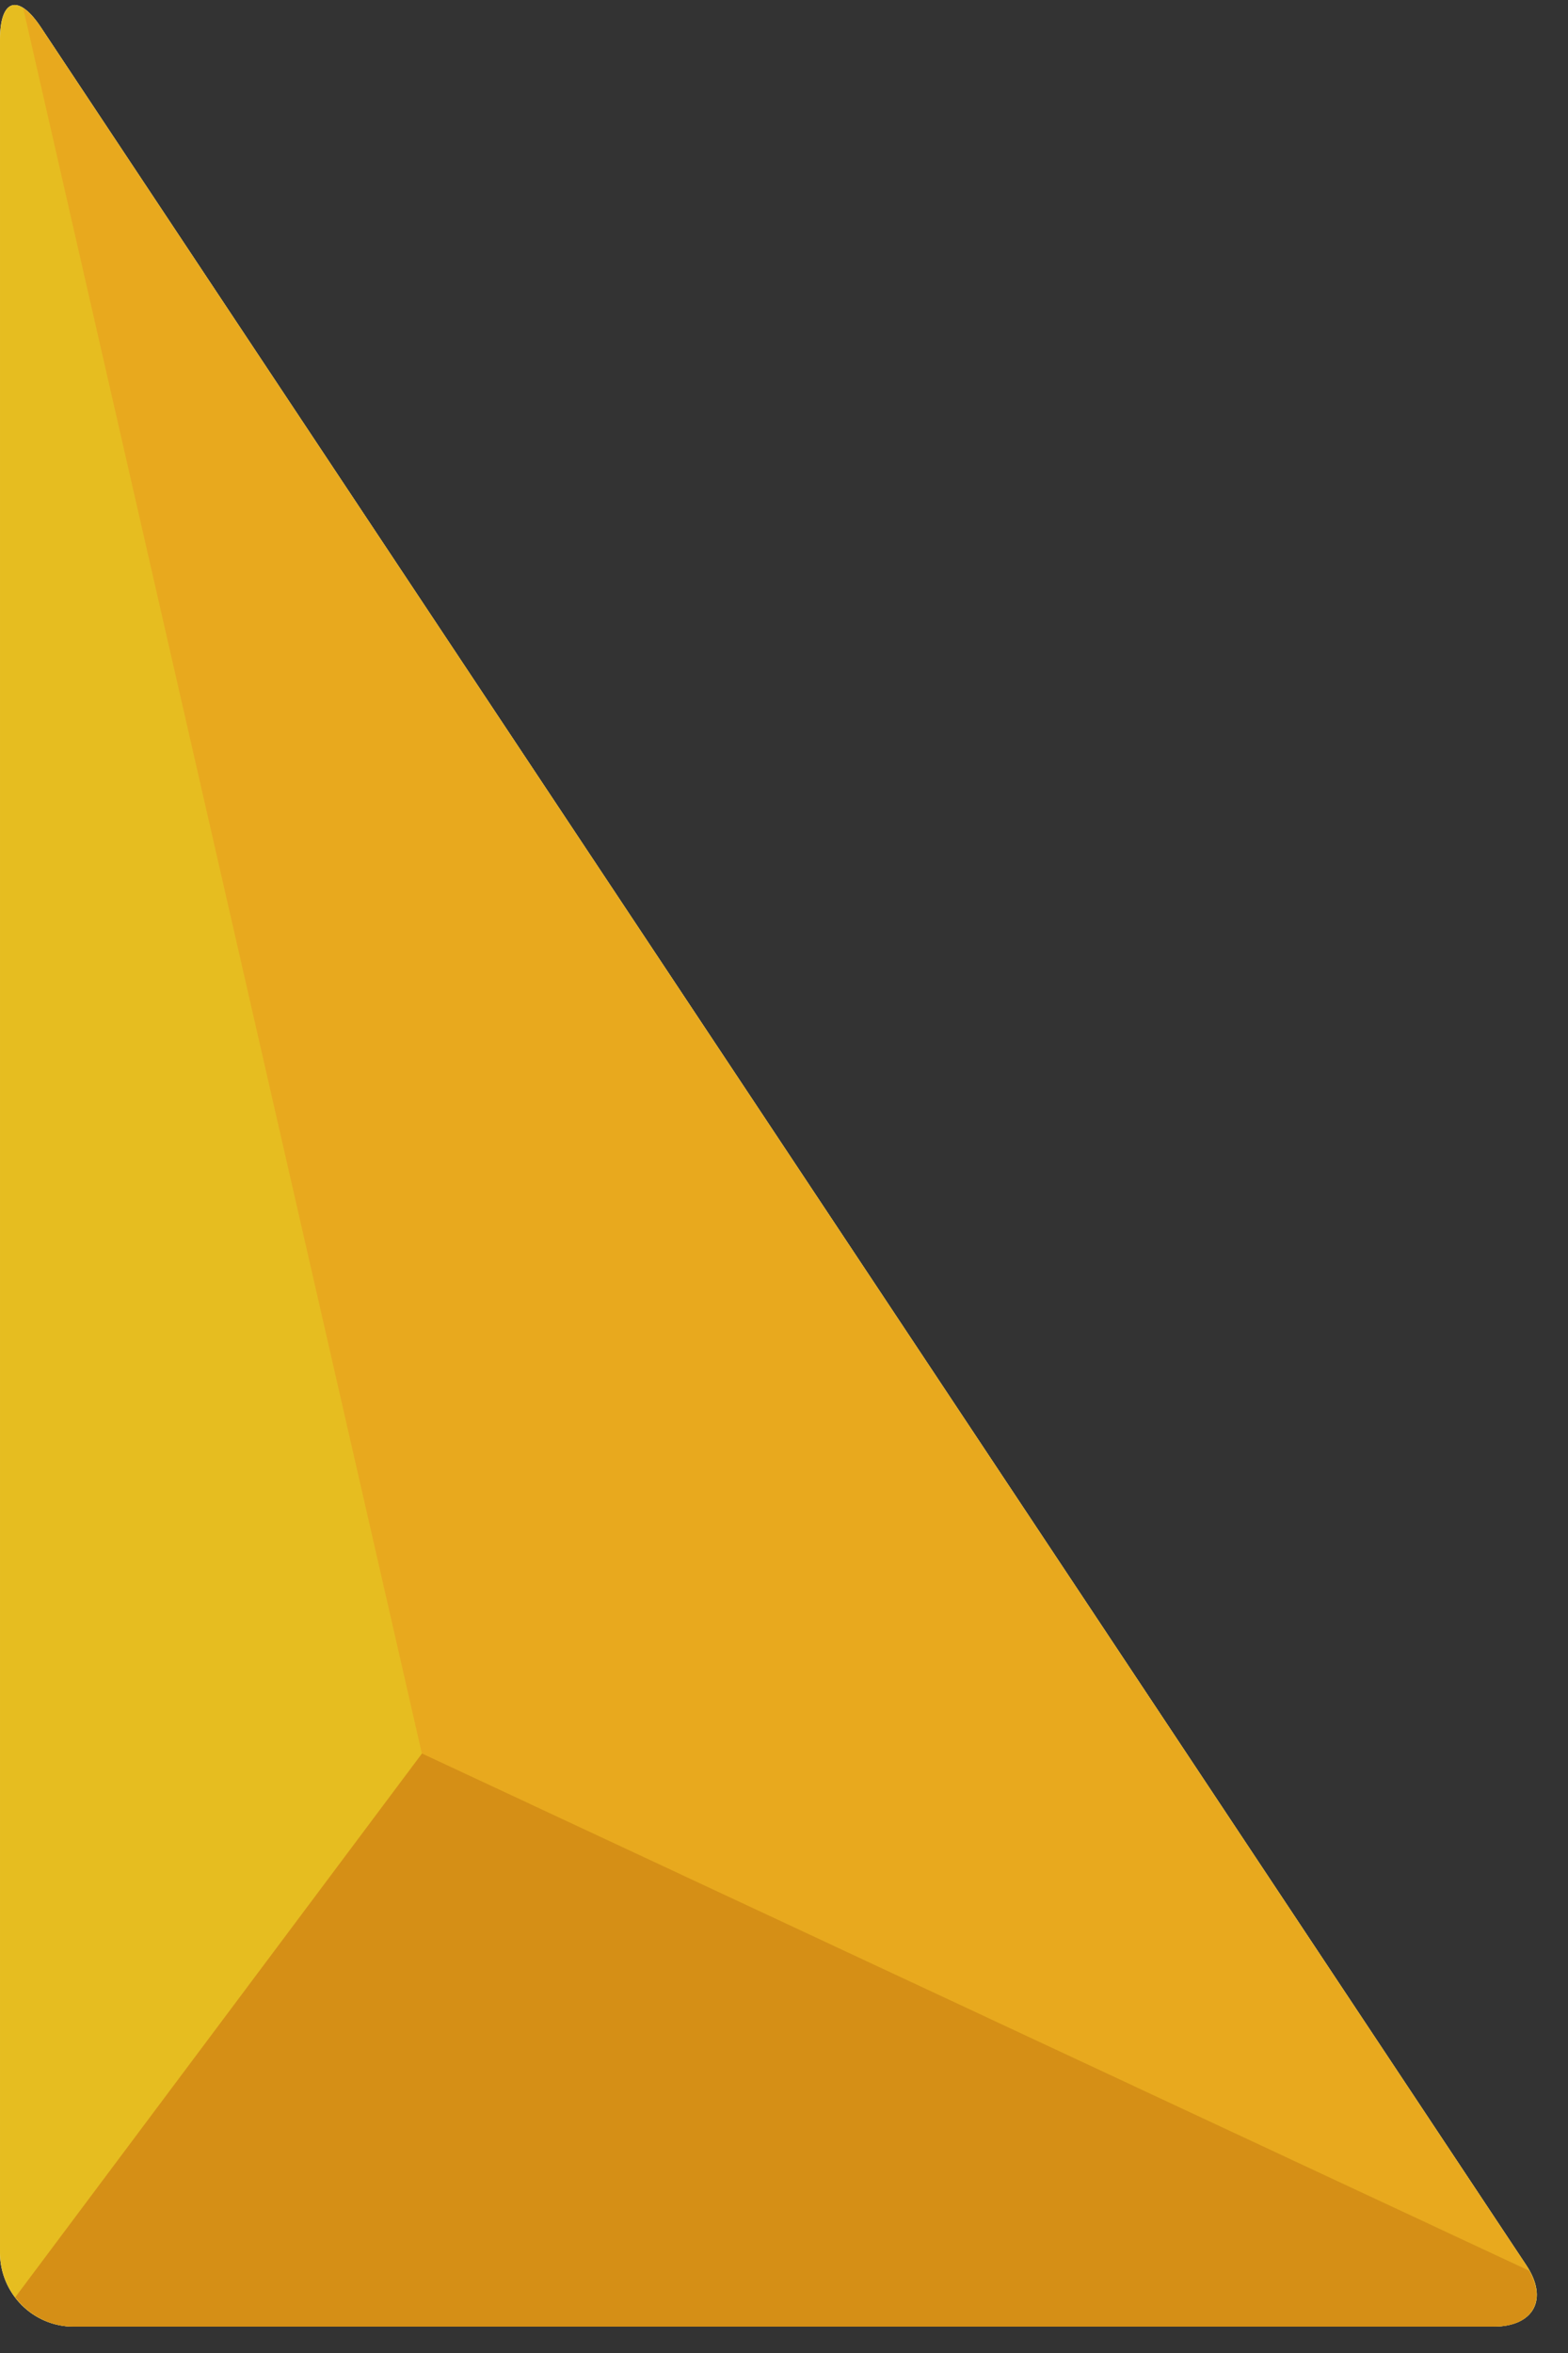 <?xml version="1.0" encoding="UTF-8" standalone="no"?>
<svg width="16px" height="24px" viewBox="0 0 16 24" version="1.1" xmlns="http://www.w3.org/2000/svg" xmlns:xlink="http://www.w3.org/1999/xlink">
    <rect x="0" y="0" width="16" height="24" fill="#333333" stroke="none"/>
    <!-- Generator: Sketch 39.1 (31720) - http://www.bohemiancoding.com/sketch -->
    <title>Gold LOOT</title>
    <desc>Created with Sketch.</desc>
    <defs></defs>
    <g id="Loot-Elite-Marketing-Page" stroke="none" stroke-width="1" fill="none" fill-rule="evenodd">
        <g id="Elite-Marketing" transform="translate(-322, -1189)">
            <g id="Half-Off-Buy-Orders" transform="translate(220, 1036)">
                <g id="Loot-Elite-Withdraw-Timing" transform="translate(1, 122)">
                    <g id="text-+-gem" transform="translate(101, 20)">
                        <g id="Gold-LOOT" transform="translate(0, 11)">
                            <path d="M15.575,23.105 C15.803,23.449 15.653,23.731 15.24,23.731 L0.75,23.731 C0.337,23.731 3.74774769e-05,23.392 3.74774769e-05,22.978 L3.74774769e-05,0.403 C3.74774769e-05,-0.012 0.187,-0.068 0.416,0.276 L15.575,23.105 Z" id="Fill-1" fill="#FFFFFF"></path>
                            <path d="M15.575,23.105 C15.803,23.449 15.653,23.731 15.24,23.731 L0.75,23.731 C0.337,23.731 3.74774769e-05,23.392 3.74774769e-05,22.978 L3.74774769e-05,0.403 C3.74774769e-05,-0.012 0.187,-0.068 0.416,0.276 L15.575,23.105 Z" id="Fill-3" fill="#E6BD20"></path>
                            <path d="M4.305,17.886 L15.604,23.161 C15.594,23.142 15.586,23.123 15.574,23.106 L0.415,0.277 C0.351,0.181 0.291,0.119 0.237,0.084 L4.305,17.886 Z" id="Fill-11" fill="#E8A91E"></path>
                            <path d="M4.306,17.885 L0.156,23.431 C0.293,23.611 0.508,23.731 0.75,23.731 L15.241,23.731 C15.63,23.731 15.781,23.479 15.605,23.161 L4.306,17.885 Z" id="Fill-13" fill="#D58F16"></path>
                        </g>
                    </g>
                </g>
            </g>
        </g>
    </g>
</svg>